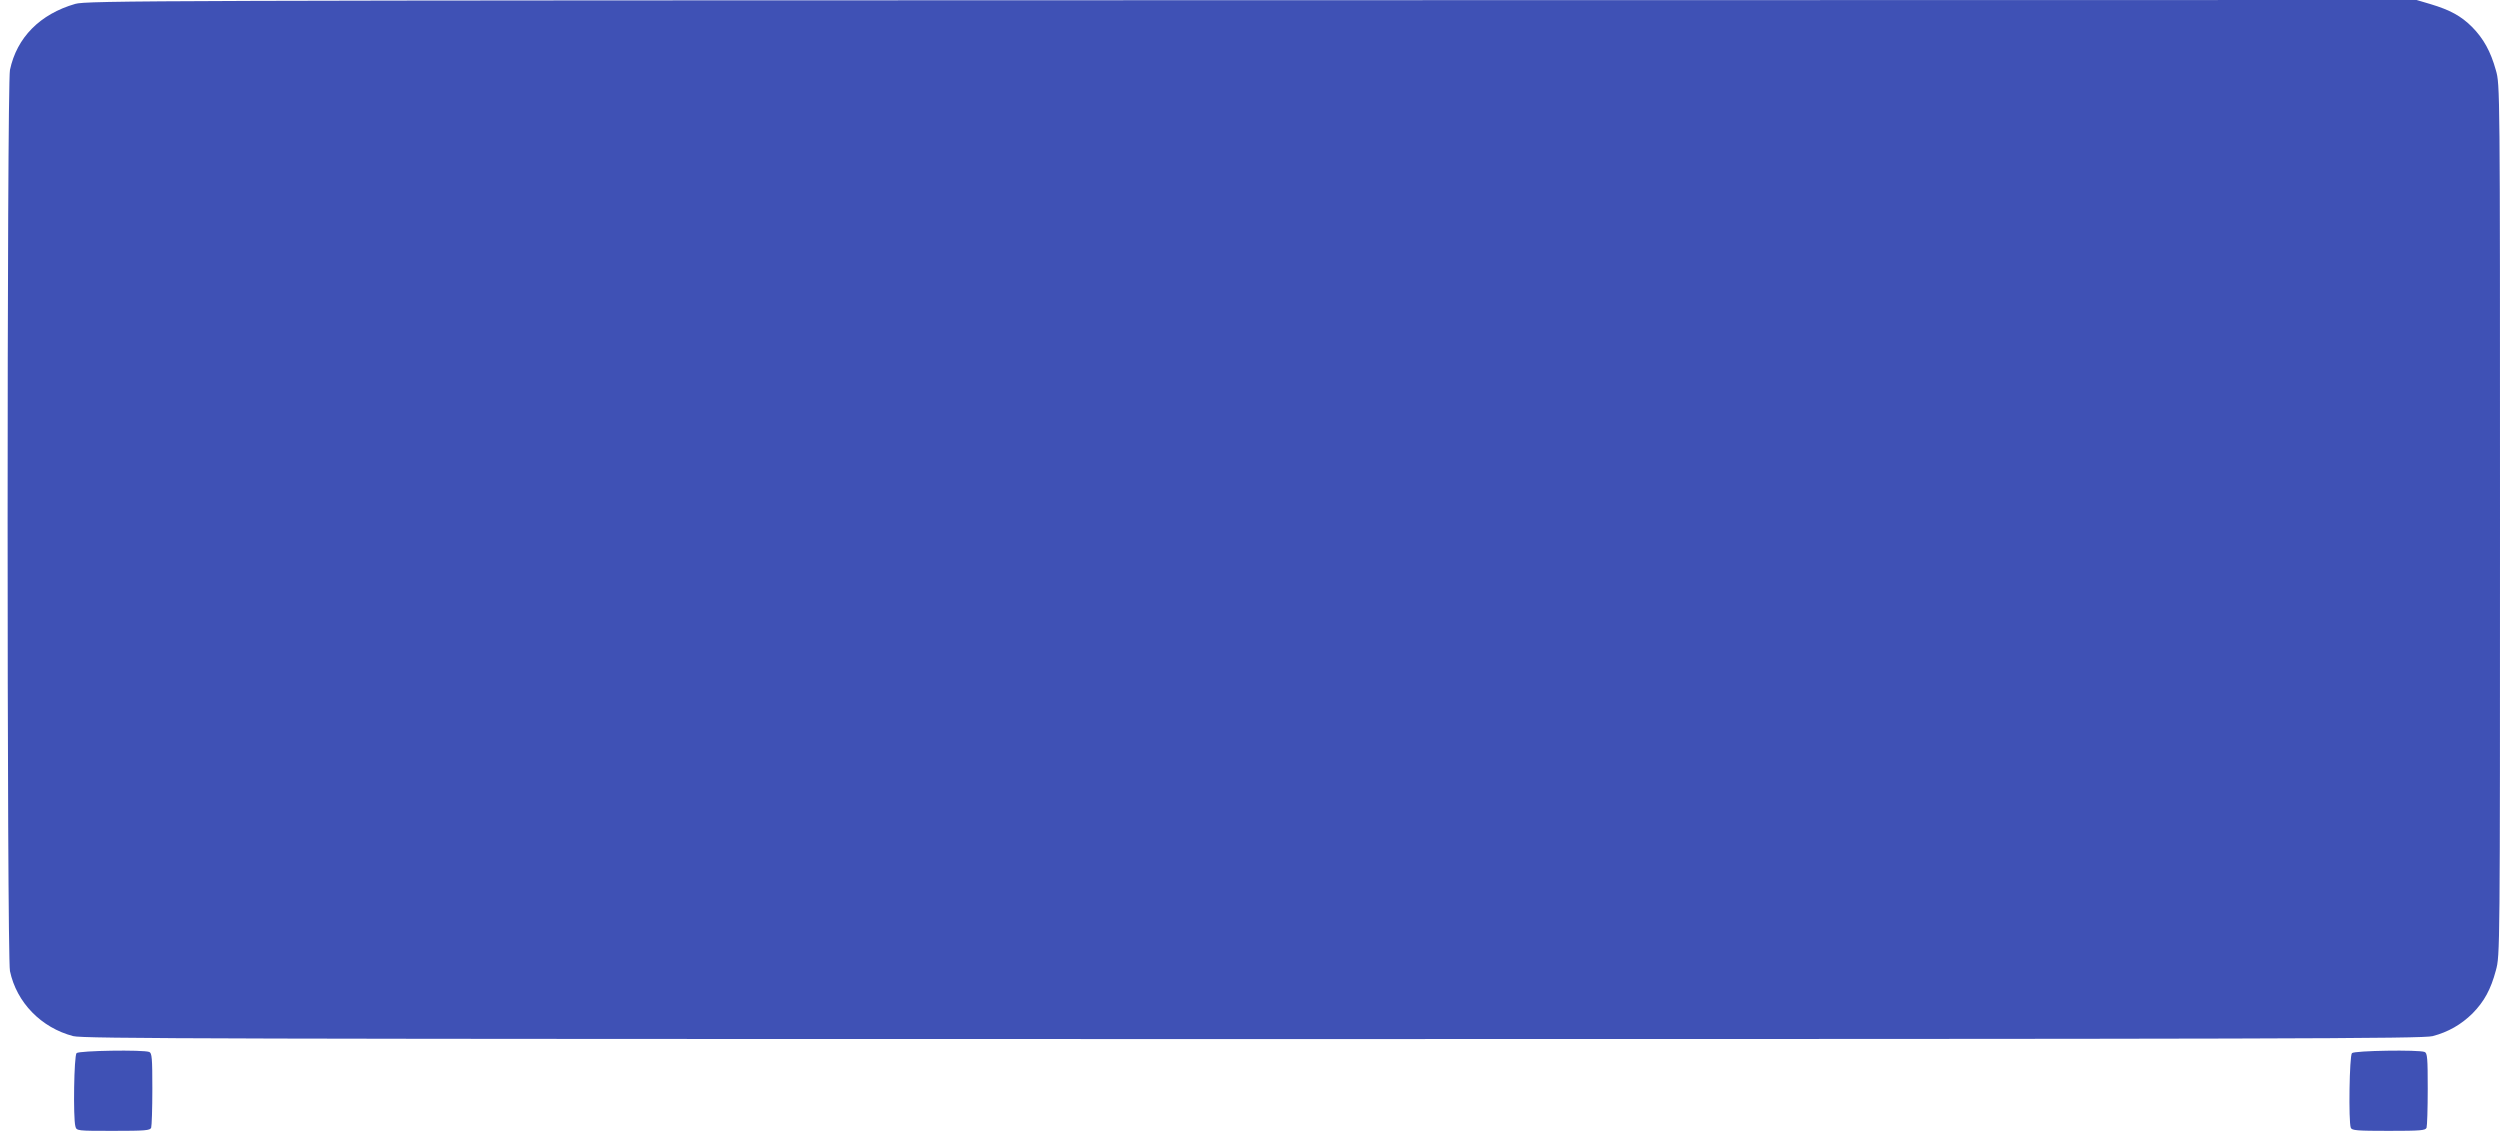 <?xml version="1.0" standalone="no"?>
<!DOCTYPE svg PUBLIC "-//W3C//DTD SVG 20010904//EN"
 "http://www.w3.org/TR/2001/REC-SVG-20010904/DTD/svg10.dtd">
<svg version="1.0" xmlns="http://www.w3.org/2000/svg"
 width="1280pt" height="579pt" viewBox="0 0 1280 579"
 preserveAspectRatio="xMidYMid meet">
<g transform="translate(0,579) scale(0.1,-0.1)"
fill="#3f51b5" stroke="none">
<path d="M385 5770 c-180 -52 -299 -172 -334 -338 -16 -75 -16 -4539 0 -4614
34 -161 160 -290 324 -333 53 -13 699 -15 6040 -15 5341 0 5987 2 6040 15 80
21 146 59 204 116 60 61 94 123 120 221 21 77 21 84 21 2306 0 2222 0 2228
-21 2302 -27 97 -63 162 -122 222 -56 56 -113 87 -213 117 l-71 21 -5964 -1
c-5638 -1 -5967 -2 -6024 -19z"/>
<path d="M392 398 c-13 -13 -18 -331 -6 -375 6 -23 8 -23 194 -23 162 0 189 2
194 16 3 9 6 98 6 199 0 157 -2 184 -16 189 -31 12 -359 7 -372 -6z"/>
<path d="M12042 398 c-13 -13 -18 -351 -6 -382 5 -14 32 -16 194 -16 162 0
189 2 194 16 3 9 6 98 6 199 0 157 -2 184 -16 189 -31 12 -359 7 -372 -6z"/>
</g>
</svg>
